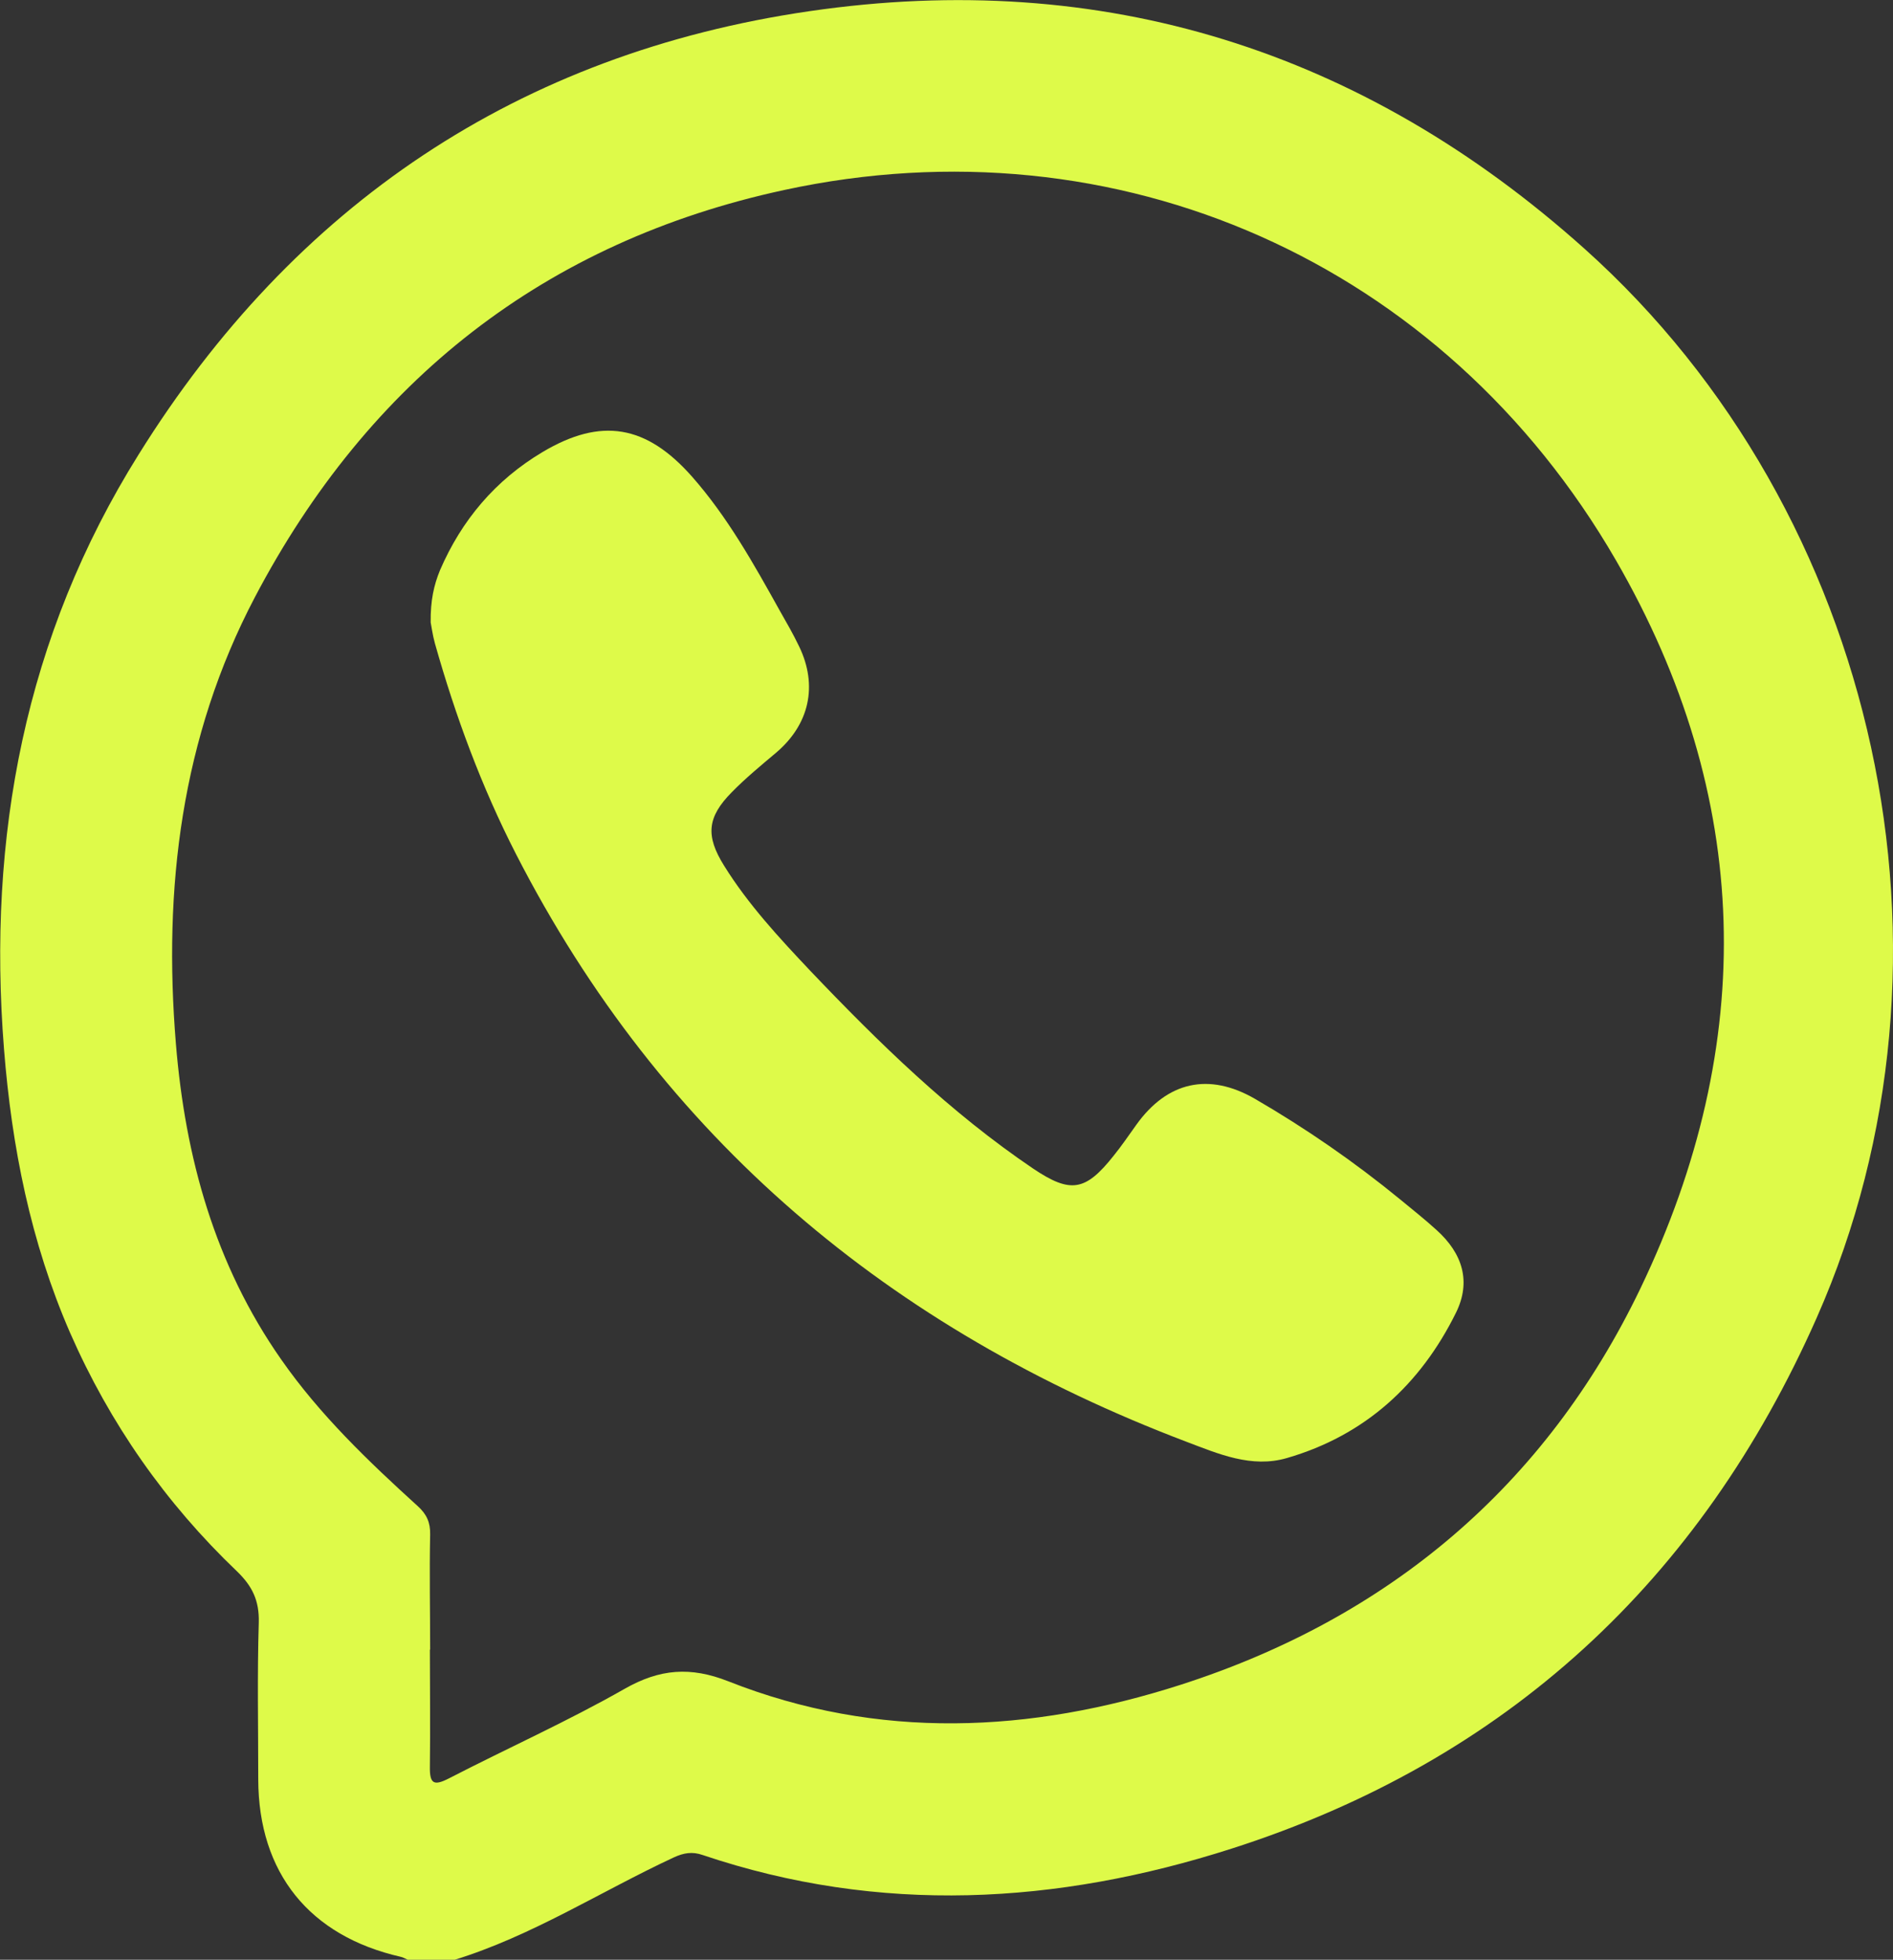 <svg xmlns="http://www.w3.org/2000/svg" id="Capa_2" viewBox="0 0 71.03 73.55"><rect x="0" y="0" width="71.03" height="73.55" fill="#333333" stroke="none"/><defs><style>.cls-1{fill:#defa49;stroke-width:0px;}</style></defs><g id="Capa_1-2"><g id="wUTq03.tif"><path class="cls-1" d="M17.03,73.55h-1.73c-.09-.04-.17-.09-.26-.11-3.43-.78-5.34-3.15-5.35-6.66,0-1.96-.04-3.93.02-5.89.02-.82-.24-1.36-.82-1.92-2.68-2.56-4.77-5.55-6.26-8.95-1.48-3.4-2.19-6.98-2.48-10.65-.63-7.96.78-15.48,5.05-22.31C11.04,7.68,19.47,2.01,30.37.42c11.01-1.61,20.78,1.47,29.09,8.92,11.06,9.91,14.69,26.58,8.71,40.11-4.36,9.87-11.66,16.63-21.96,19.93-6.55,2.1-13.2,2.48-19.84.24-.4-.14-.72-.08-1.09.09-2.75,1.28-5.32,2.95-8.25,3.85ZM16.13,61.92c0,1.46.02,2.92,0,4.38-.01.64.14.74.72.44,2.19-1.13,4.45-2.14,6.59-3.36,1.32-.75,2.47-.84,3.89-.28,5.62,2.22,11.34,1.94,16.97.13,7.81-2.51,13.69-7.46,17.25-14.87,4.42-9.21,4.21-18.47-.92-27.34-6.48-11.2-18.72-16.59-31.2-13.89-8.99,1.94-15.6,7.16-19.87,15.29-2.76,5.26-3.44,10.91-2.96,16.75.35,4.27,1.46,8.29,3.95,11.85,1.45,2.08,3.27,3.82,5.13,5.51.33.3.47.61.46,1.06-.03,1.44,0,2.88,0,4.31Z"></path><path class="cls-1" d="M16.16,23.35c-.01-.81.12-1.39.35-1.95.81-1.88,2.08-3.38,3.84-4.43,2.21-1.32,3.9-1.02,5.61.91,1.34,1.52,2.32,3.28,3.3,5.04.25.44.5.87.72,1.33.72,1.48.39,2.94-.86,4-.57.48-1.14.95-1.66,1.48-.93.94-.99,1.64-.29,2.76.9,1.45,2.06,2.7,3.23,3.94,2.58,2.71,5.25,5.32,8.37,7.43,1.4.94,1.96.85,3.02-.49.3-.37.57-.77.85-1.16,1.16-1.62,2.72-1.97,4.45-.97,1.91,1.11,3.72,2.36,5.43,3.76.46.38.93.75,1.38,1.16.98.88,1.31,1.94.73,3.11-1.33,2.69-3.41,4.6-6.34,5.45-1.33.39-2.58-.16-3.77-.61-11.12-4.22-19.69-11.38-25.16-22.06-1.29-2.52-2.27-5.17-3.04-7.9-.09-.32-.13-.65-.16-.79Z"></path></g></g></svg>